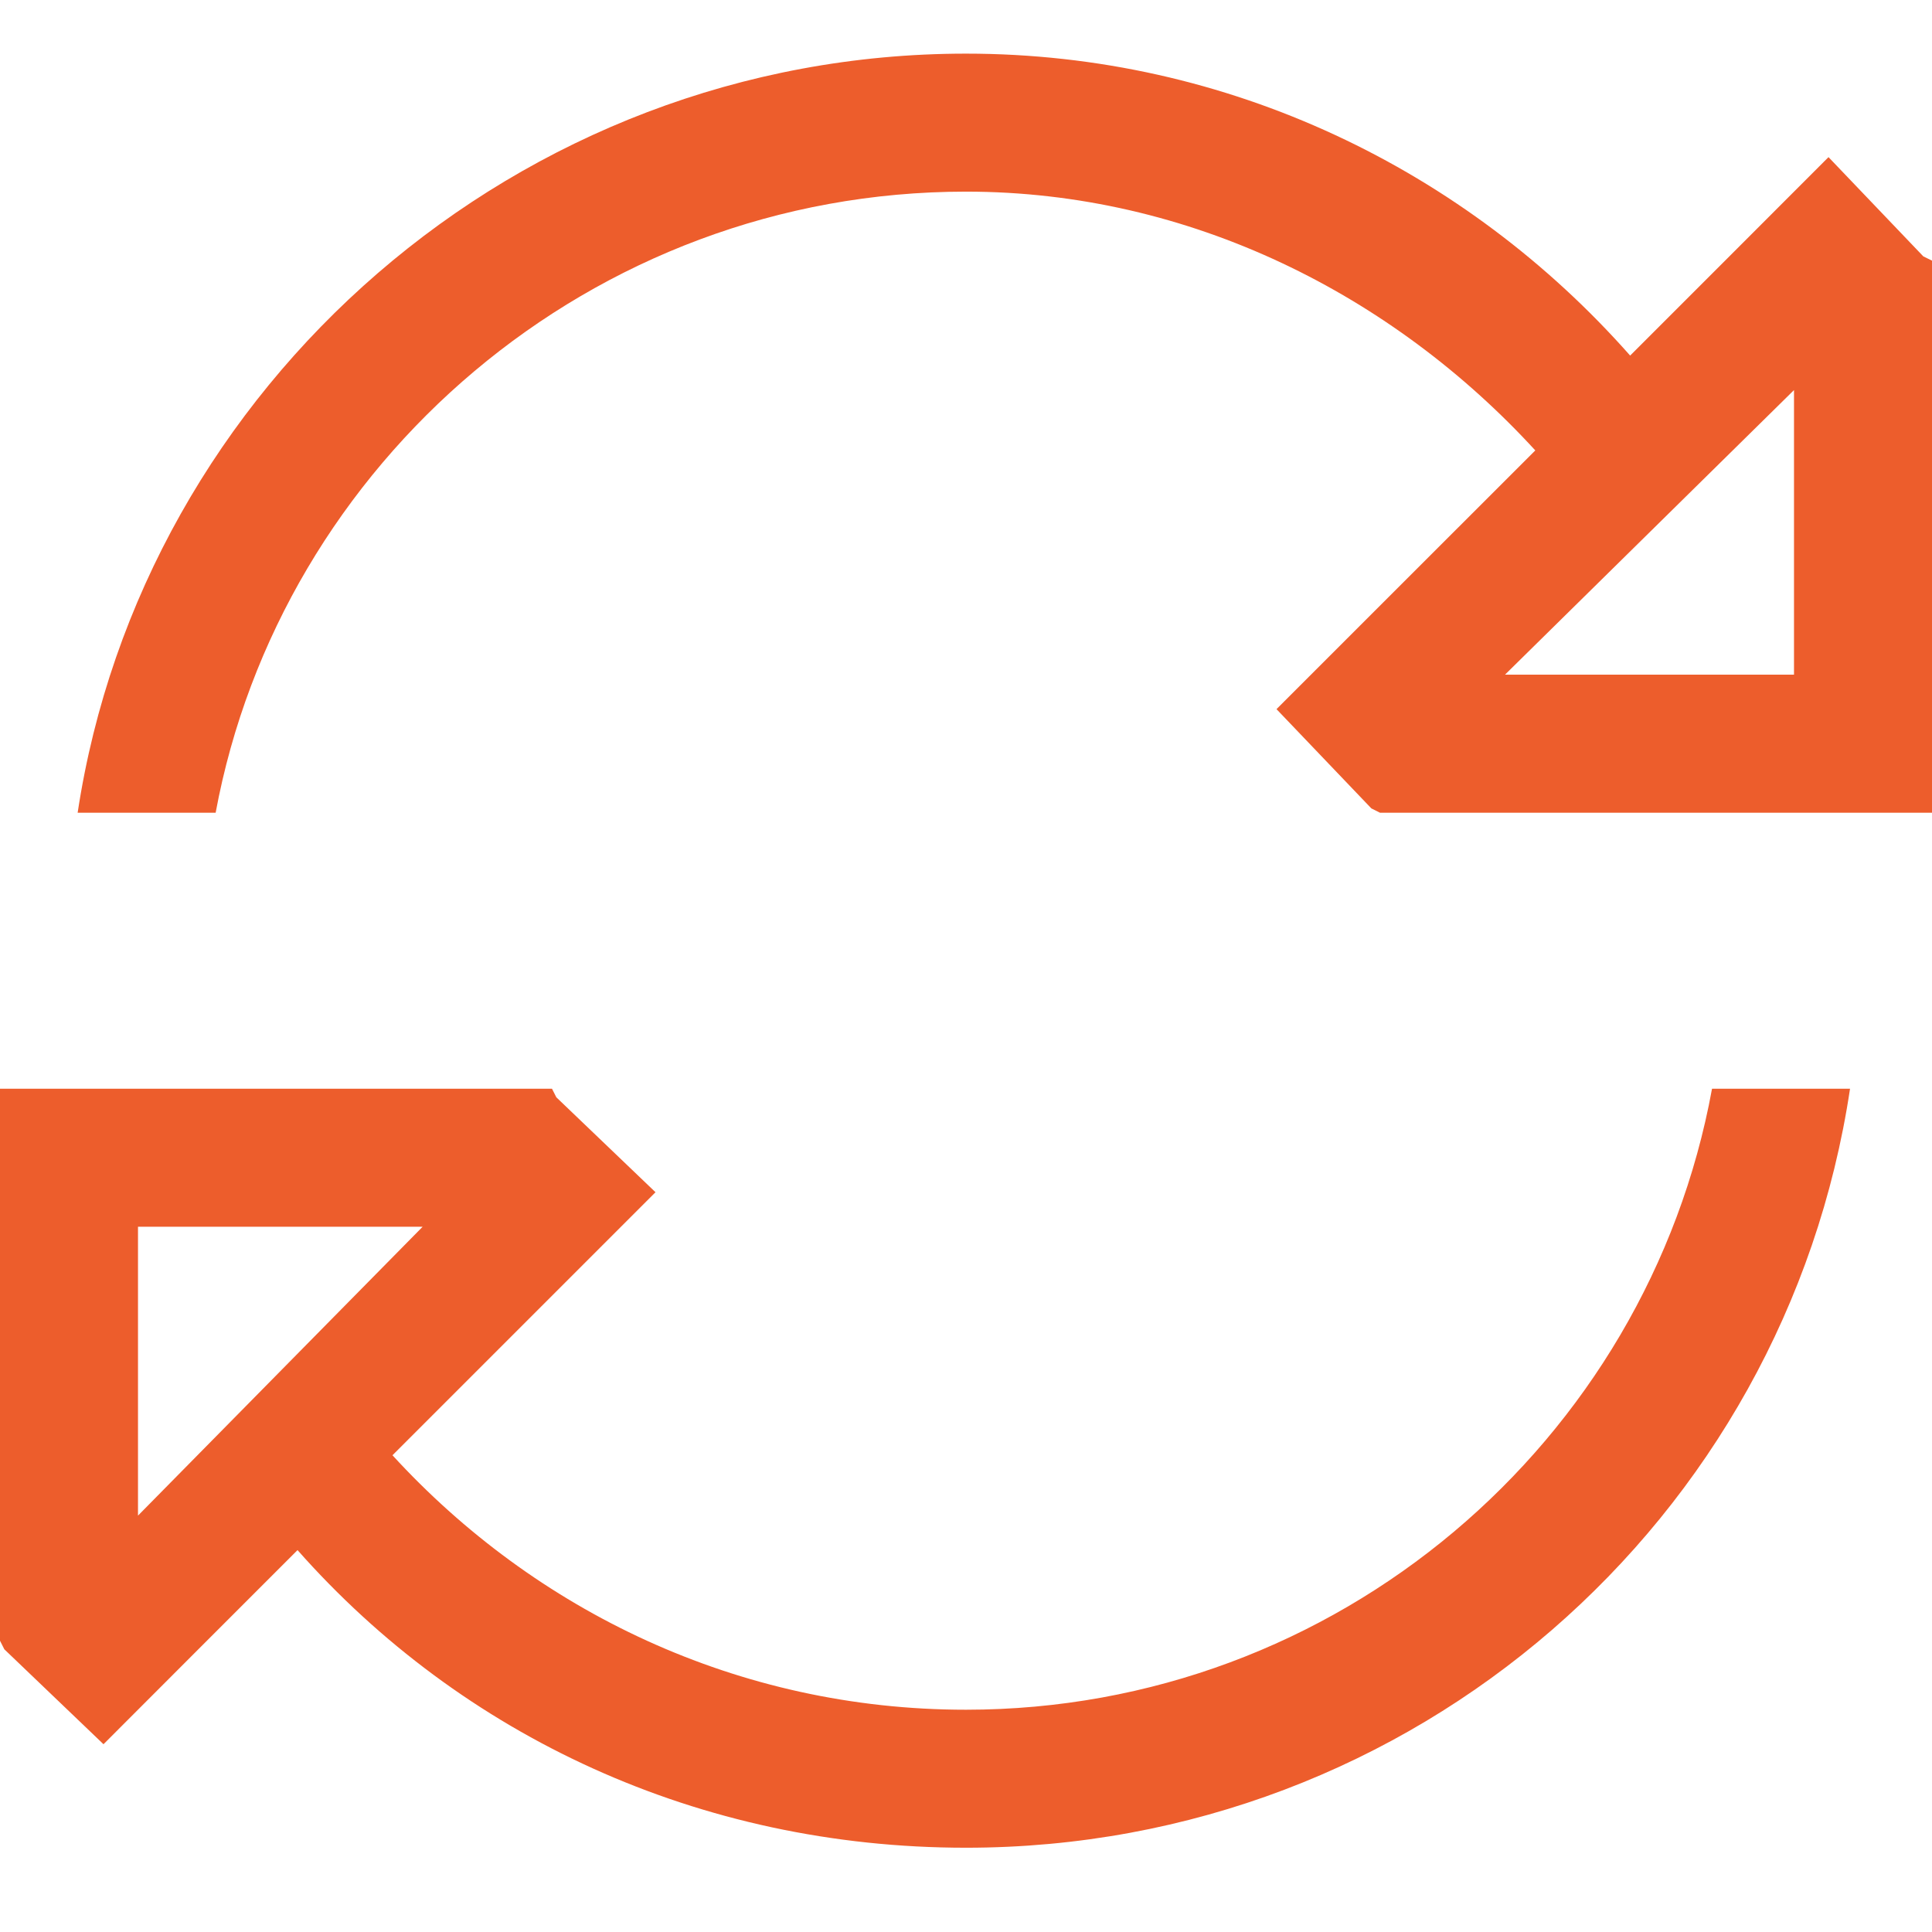 <?xml version="1.0" encoding="UTF-8"?>
<svg xmlns="http://www.w3.org/2000/svg" width="21" height="21" viewBox="0 0 21 21" fill="none">
  <path d="M18.609 11.834H20.109C19.406 16.521 15.375 20.084 10.5 20.084C7.594 20.084 5.016 18.865 3.234 16.849L2.156 17.927L1.125 18.959L0.047 17.927L0 17.834V13.334V11.834H1.5H6L6.047 11.927L7.125 12.959L6.047 14.037L4.266 15.818C5.812 17.505 8.016 18.584 10.5 18.584C14.531 18.584 17.906 15.677 18.609 11.834ZM17.719 3.865L18.797 2.787L19.875 1.708L20.906 2.787L21 2.833V7.333V8.834H19.5H15L14.906 8.787L13.875 7.708L14.906 6.677L16.688 4.896C15.141 3.208 12.938 2.083 10.5 2.083C6.422 2.083 3.047 5.037 2.344 8.834H0.844C1.547 4.193 5.625 0.583 10.5 0.583C13.359 0.583 15.938 1.849 17.719 3.865ZM4.594 13.334H1.5V16.474L4.594 13.334ZM19.5 7.333V4.24L16.359 7.333H19.5Z" fill="#ED5D2C"></path>
</svg>
